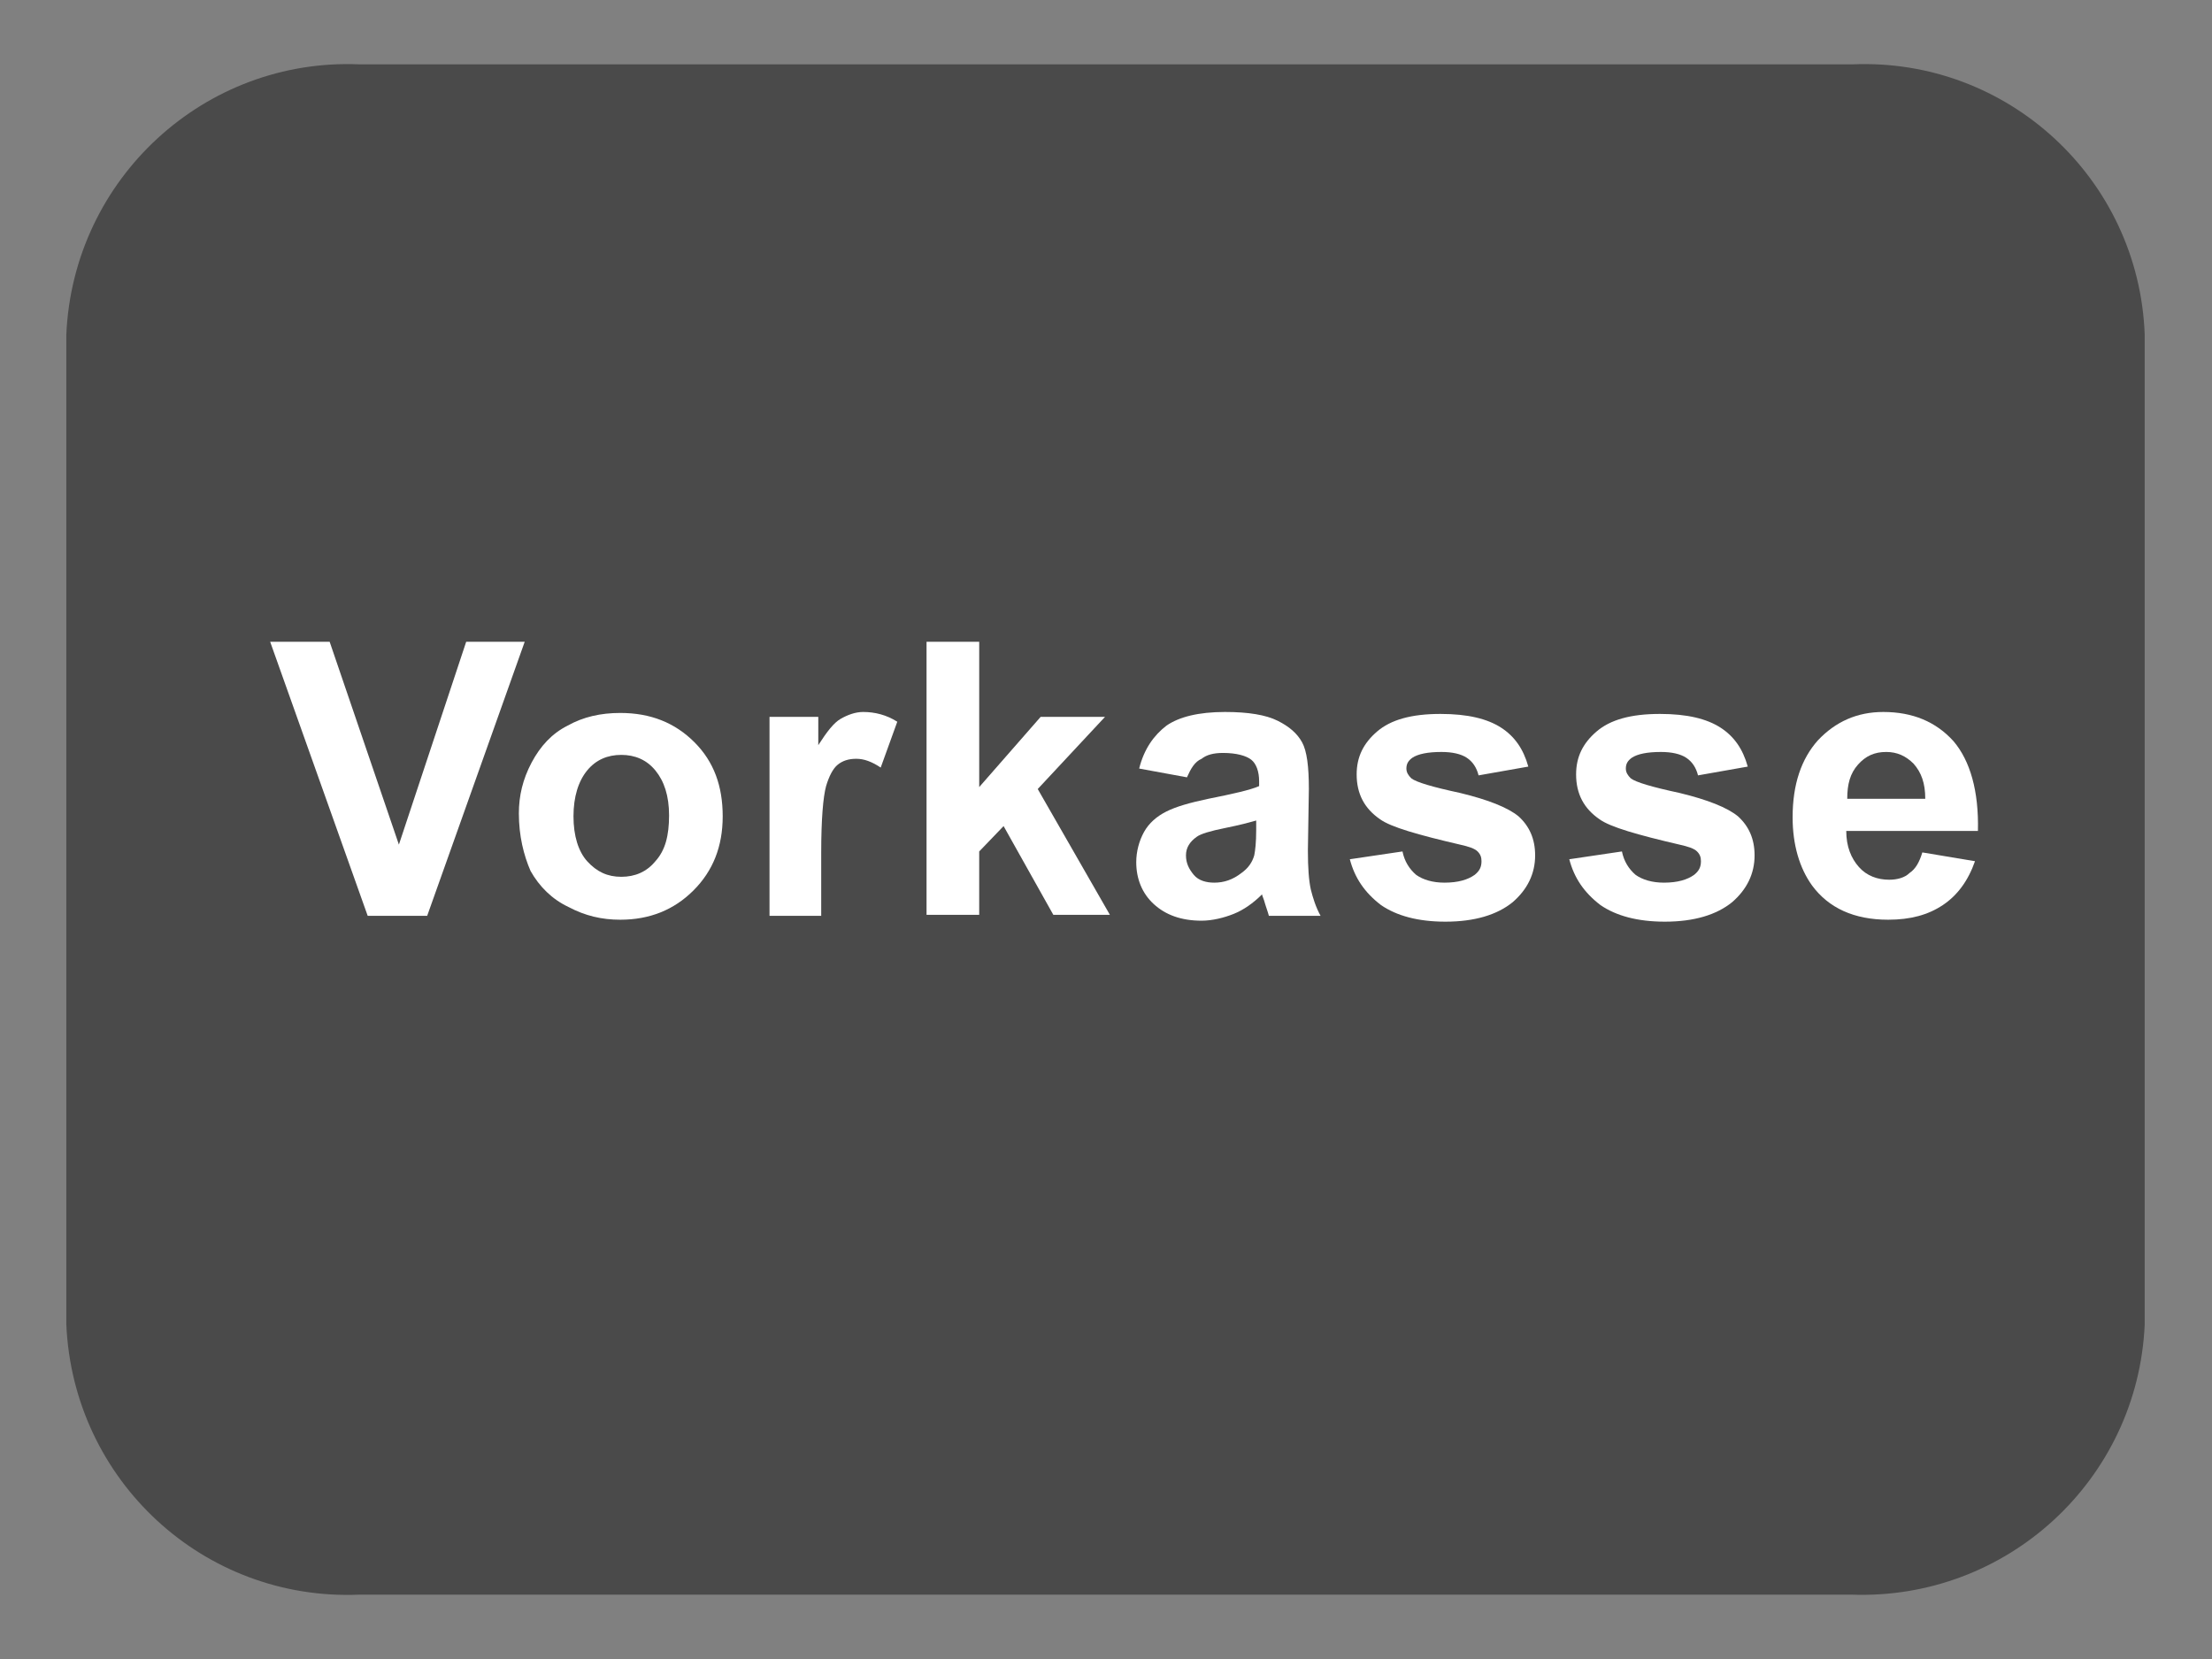 <?xml version="1.0" encoding="utf-8"?>
<!-- Generator: Adobe Illustrator 26.4.1, SVG Export Plug-In . SVG Version: 6.00 Build 0)  -->
<svg version="1.1" id="Ebene_1" xmlns="http://www.w3.org/2000/svg" xmlns:xlink="http://www.w3.org/1999/xlink" x="0px" y="0px"
	 viewBox="0 0 226.8 170.1" style="enable-background:new 0 0 226.8 170.1;" xml:space="preserve">
<rect x="0" y="0" width="226.8" height="170.1" fill="#808080" stroke="none"/>
<style type="text/css">
	.st0{fill:#27337A;}
	.st1{fill:#FFFFFF;}
	.st2{fill:#4A4A4A;}
	.st3{enable-background:new    ;}
</style>
<g>
	<g>
		<g id="a_00000118391952209871272490000017875111799985075896_">
			<path class="st2" d="M189.9,6.6H36.9C21,5.9,7.5,18.3,6.8,34.3v101.5c0.7,16,14.1,28.4,30.1,27.7h152.9
				c16,0.6,29.4-11.8,30.1-27.7V34.3C219.3,18.3,205.8,5.9,189.9,6.6z"/>
			<g class="st3">
				<path class="st1" d="M37.7,93.9l-10-28.1h6.1l7.1,20.8l6.9-20.8h6l-10,28.1H37.7z"/>
				<path class="st1" d="M53.2,83.4c0-1.8,0.4-3.5,1.3-5.2c0.9-1.7,2.1-3,3.7-3.8c1.6-0.9,3.4-1.3,5.4-1.3c3.1,0,5.6,1,7.6,3
					c2,2,2.9,4.5,2.9,7.6c0,3.1-1,5.6-3,7.6c-2,2-4.5,3-7.5,3c-1.9,0-3.6-0.4-5.3-1.3c-1.7-0.8-3-2.1-3.9-3.7
					C53.7,87.7,53.2,85.7,53.2,83.4z M58.8,83.7c0,2,0.5,3.6,1.4,4.6c1,1.1,2.1,1.6,3.5,1.6s2.6-0.5,3.5-1.6c1-1.1,1.4-2.6,1.4-4.7
					c0-2-0.5-3.5-1.4-4.6s-2.1-1.6-3.5-1.6s-2.6,0.5-3.5,1.6S58.8,81.7,58.8,83.7z"/>
				<path class="st1" d="M84.3,93.9h-5.4V73.5h5v2.9c0.9-1.4,1.6-2.3,2.3-2.7s1.5-0.7,2.3-0.7c1.2,0,2.4,0.3,3.5,1l-1.7,4.7
					c-0.9-0.6-1.7-0.9-2.5-0.9c-0.8,0-1.4,0.2-1.9,0.6c-0.5,0.4-0.9,1.2-1.2,2.2c-0.3,1.1-0.5,3.4-0.5,6.8V93.9z"/>
				<path class="st1" d="M95,93.9V65.8h5.4v14.9l6.3-7.2h6.6l-6.9,7.4l7.4,12.9H108l-5.1-9.1l-2.5,2.6v6.5H95z"/>
				<path class="st1" d="M121.7,79.7l-4.9-0.9c0.5-2,1.5-3.4,2.8-4.4c1.3-0.9,3.3-1.4,6-1.4c2.4,0,4.2,0.3,5.4,0.9
					c1.2,0.6,2,1.3,2.5,2.2c0.5,0.9,0.7,2.5,0.7,4.8l-0.1,6.3c0,1.8,0.1,3.1,0.3,4c0.2,0.8,0.5,1.8,1,2.7h-5.3
					c-0.1-0.4-0.3-0.9-0.5-1.6c-0.1-0.3-0.2-0.5-0.2-0.6c-0.9,0.9-1.9,1.6-2.9,2c-1,0.4-2.2,0.7-3.3,0.7c-2.1,0-3.7-0.6-4.9-1.7
					c-1.2-1.1-1.8-2.6-1.8-4.3c0-1.1,0.3-2.2,0.8-3.1c0.5-0.9,1.3-1.6,2.3-2.1c1-0.5,2.4-0.9,4.3-1.3c2.5-0.5,4.3-0.9,5.2-1.3v-0.5
					c0-1-0.3-1.8-0.8-2.2c-0.5-0.4-1.5-0.7-2.9-0.7c-1,0-1.7,0.2-2.2,0.6C122.5,78.1,122.1,78.8,121.7,79.7z M128.9,84.1
					c-0.7,0.2-1.8,0.5-3.3,0.8c-1.5,0.3-2.5,0.6-2.9,0.9c-0.7,0.5-1.1,1.1-1.1,1.9c0,0.8,0.3,1.4,0.8,2s1.3,0.8,2.1,0.8
					c1,0,1.9-0.3,2.8-1c0.7-0.5,1.1-1.1,1.3-1.8c0.1-0.5,0.2-1.3,0.2-2.6V84.1z"/>
				<path class="st1" d="M138.4,88.1l5.4-0.8c0.2,1,0.7,1.8,1.4,2.4c0.7,0.5,1.7,0.8,2.9,0.8c1.4,0,2.4-0.3,3.1-0.8
					c0.5-0.4,0.7-0.8,0.7-1.4c0-0.4-0.1-0.7-0.4-1c-0.3-0.3-0.9-0.5-1.8-0.7c-4.3-1-7.1-1.8-8.2-2.6c-1.6-1.1-2.4-2.6-2.4-4.6
					c0-1.8,0.7-3.2,2.1-4.4c1.4-1.2,3.5-1.8,6.5-1.8c2.8,0,4.8,0.5,6.2,1.4c1.4,0.9,2.3,2.2,2.8,4l-5.1,0.9
					c-0.2-0.8-0.6-1.4-1.2-1.8c-0.6-0.4-1.5-0.6-2.6-0.6c-1.4,0-2.4,0.2-3,0.6c-0.4,0.3-0.6,0.6-0.6,1.1c0,0.4,0.2,0.7,0.5,1
					c0.5,0.4,2.2,0.9,5,1.5c2.9,0.7,4.9,1.5,6,2.4c1.1,1,1.7,2.3,1.7,4c0,1.9-0.8,3.5-2.3,4.8c-1.6,1.3-3.9,2-6.9,2
					c-2.8,0-5-0.6-6.6-1.7C139.9,91.5,138.9,90,138.4,88.1z"/>
				<path class="st1" d="M160.9,88.1l5.4-0.8c0.2,1,0.7,1.8,1.4,2.4c0.7,0.5,1.7,0.8,2.9,0.8c1.4,0,2.4-0.3,3.1-0.8
					c0.5-0.4,0.7-0.8,0.7-1.4c0-0.4-0.1-0.7-0.4-1c-0.3-0.3-0.9-0.5-1.8-0.7c-4.3-1-7.1-1.8-8.2-2.6c-1.6-1.1-2.4-2.6-2.4-4.6
					c0-1.8,0.7-3.2,2.1-4.4c1.4-1.2,3.5-1.8,6.5-1.8c2.8,0,4.8,0.5,6.2,1.4c1.4,0.9,2.3,2.2,2.8,4l-5.1,0.9
					c-0.2-0.8-0.6-1.4-1.2-1.8c-0.6-0.4-1.5-0.6-2.6-0.6c-1.4,0-2.4,0.2-3,0.6c-0.4,0.3-0.6,0.6-0.6,1.1c0,0.4,0.2,0.7,0.5,1
					c0.5,0.4,2.2,0.9,5,1.5c2.9,0.7,4.9,1.5,6,2.4c1.1,1,1.7,2.3,1.7,4c0,1.9-0.8,3.5-2.3,4.8c-1.6,1.3-3.9,2-6.9,2
					c-2.8,0-5-0.6-6.6-1.7C162.4,91.5,161.4,90,160.9,88.1z"/>
				<path class="st1" d="M197.1,87.4l5.4,0.9c-0.7,2-1.8,3.5-3.3,4.5c-1.5,1-3.3,1.5-5.6,1.5c-3.5,0-6.1-1.2-7.8-3.5
					c-1.3-1.8-2-4.2-2-7c0-3.4,0.9-6,2.6-7.9c1.8-1.9,4-2.9,6.7-2.9c3,0,5.4,1,7.2,3c1.7,2,2.6,5.1,2.5,9.2h-13.5
					c0,1.6,0.5,2.8,1.3,3.7c0.8,0.9,1.9,1.3,3.1,1.3c0.8,0,1.6-0.2,2.1-0.7C196.4,89.1,196.8,88.4,197.1,87.4z M197.4,81.9
					c0-1.6-0.4-2.7-1.2-3.6c-0.8-0.8-1.7-1.2-2.8-1.2c-1.2,0-2.1,0.4-2.9,1.3c-0.8,0.9-1.1,2-1.1,3.5H197.4z"/>
			</g>
		</g>
	</g>
</g>
</svg>
